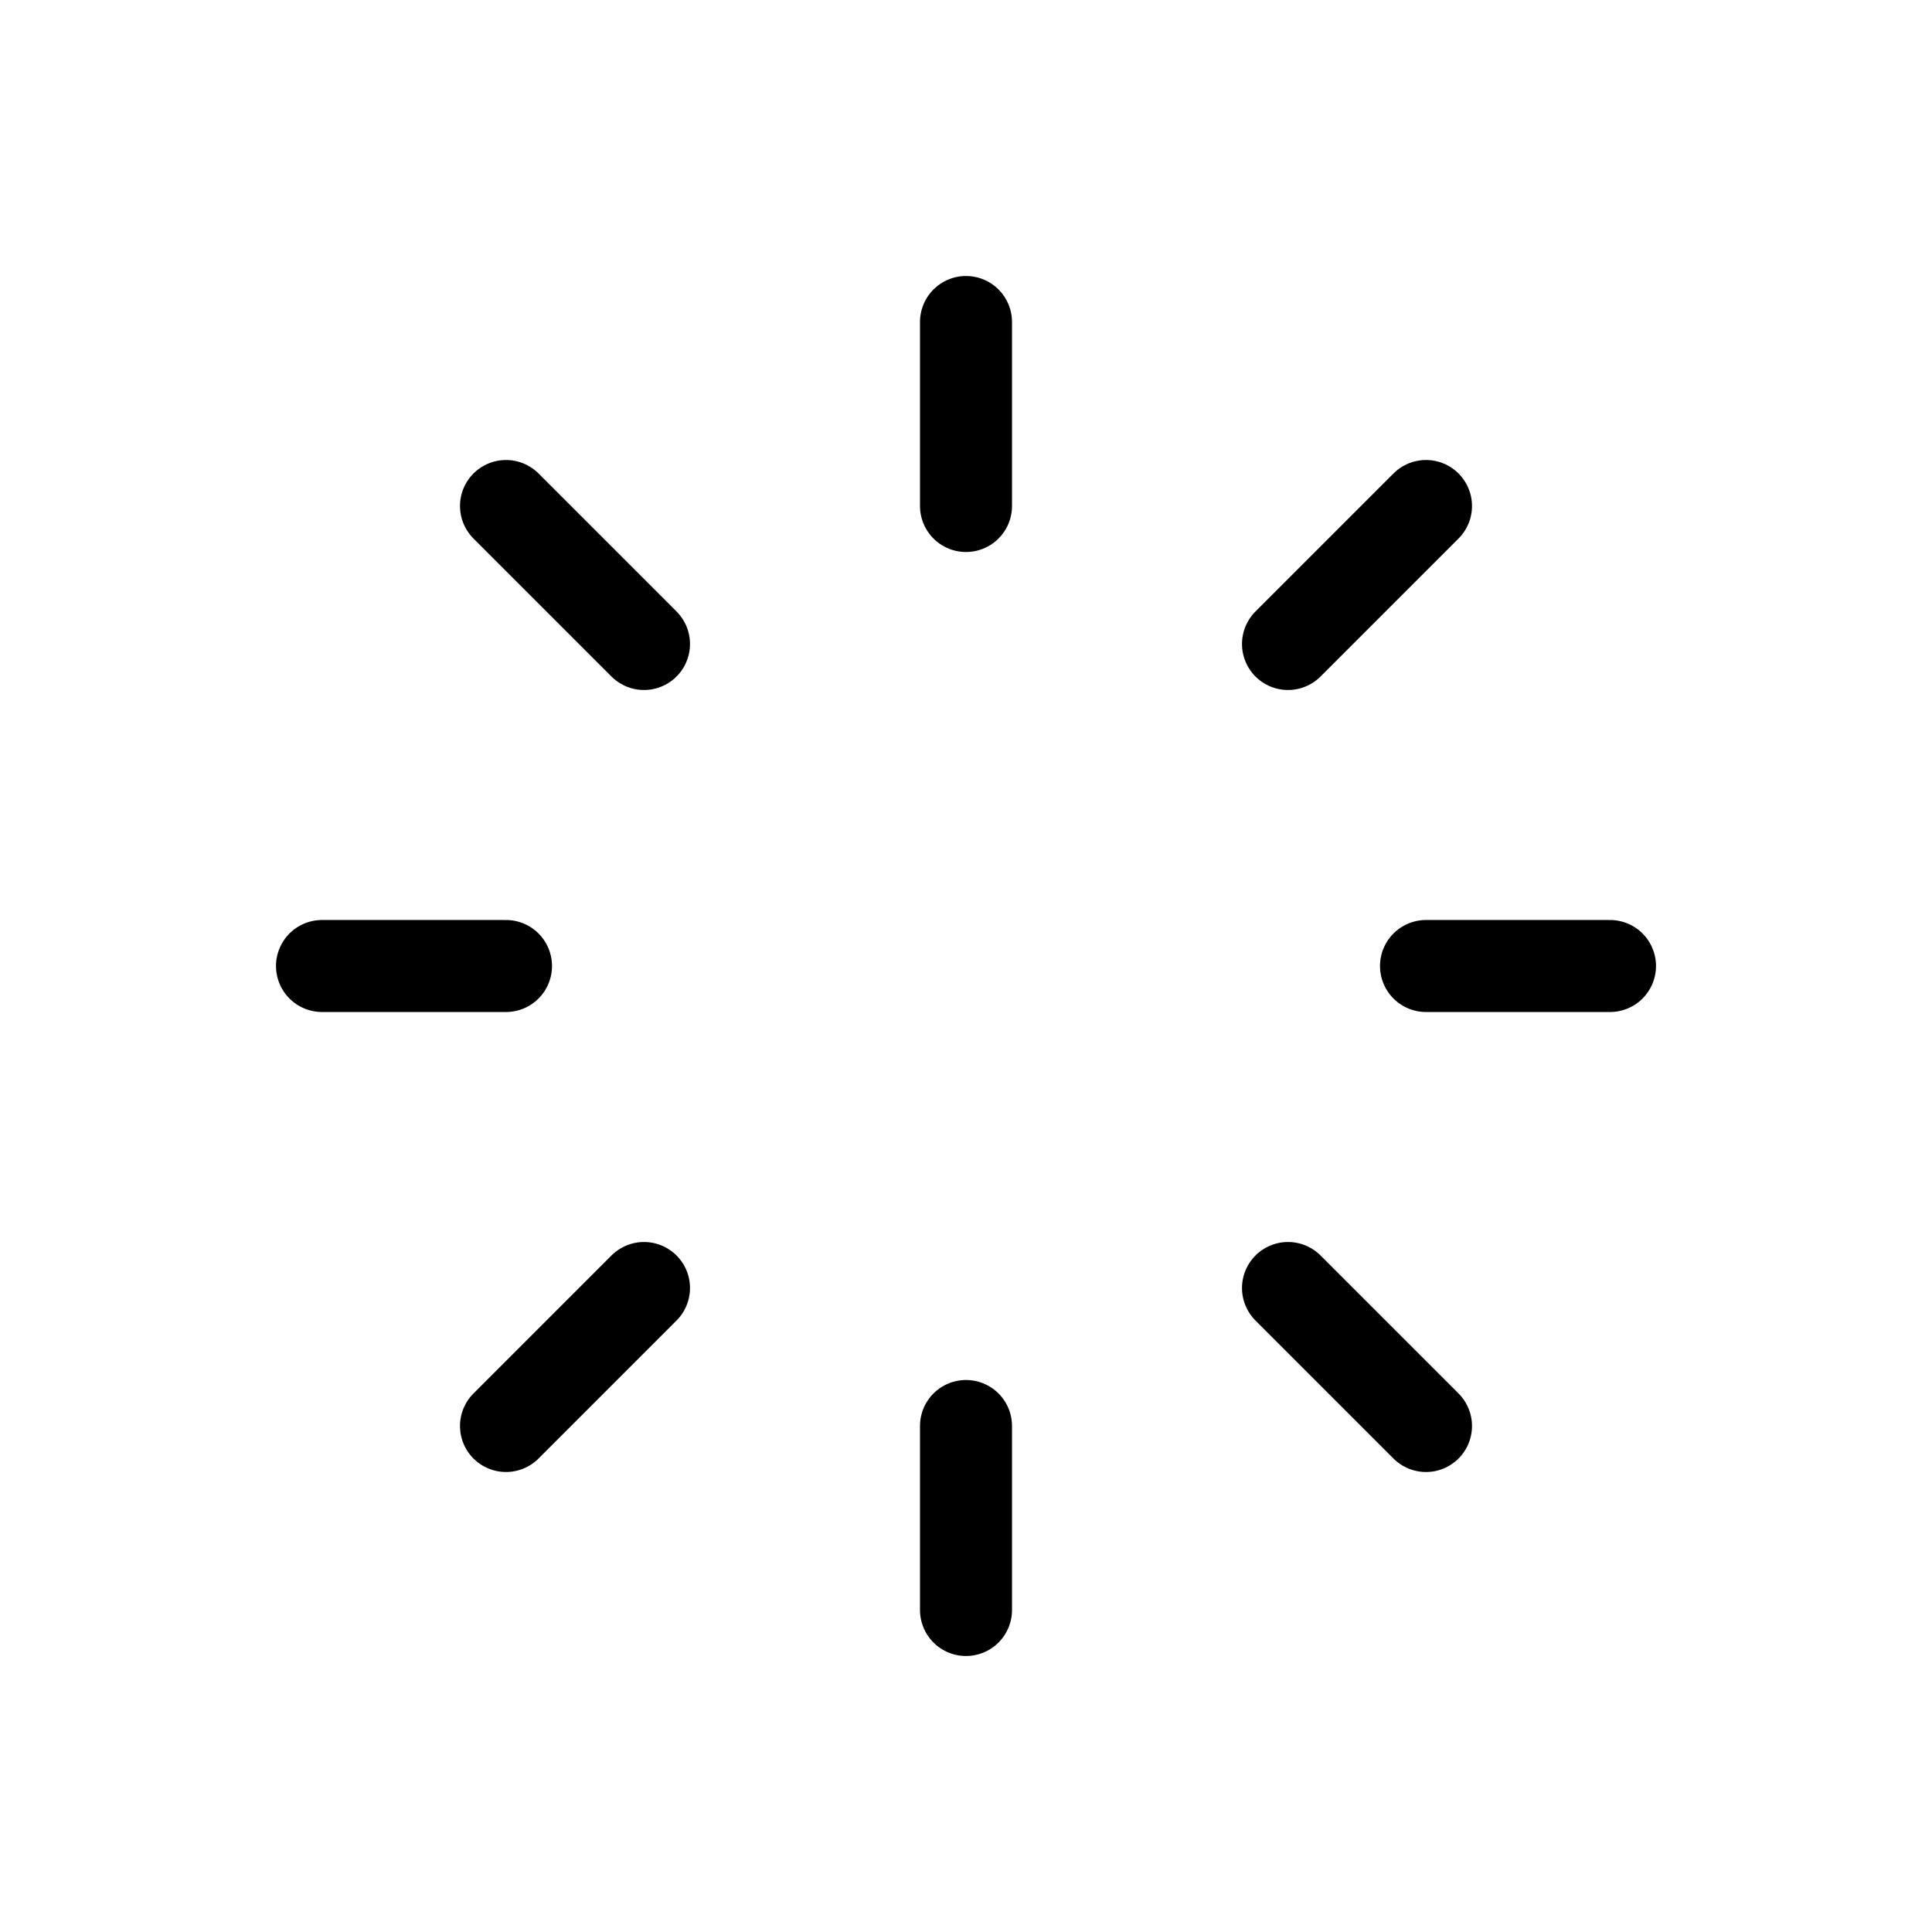 <?xml version="1.0" encoding="utf-8"?>
<svg width="800px" height="800px" viewBox="0 0 21 21" xmlns="http://www.w3.org/2000/svg">
<g fill="none" fill-rule="evenodd" stroke="#000000" stroke-linecap="round" stroke-linejoin="round">
<path d="m10.5 3.5v2"/>
<path d="m15.5 5.5-1.5 1.5"/>
<path d="m5.5 5.5 1.5 1.5"/>
<path d="m10.5 17.5v-2"/>
<path d="m15.5 15.5-1.5-1.5"/>
<path d="m5.5 15.5 1.5-1.5"/>
<path d="m3.5 10.5h2"/>
<path d="m15.5 10.5h2"/>
</g>
</svg>
